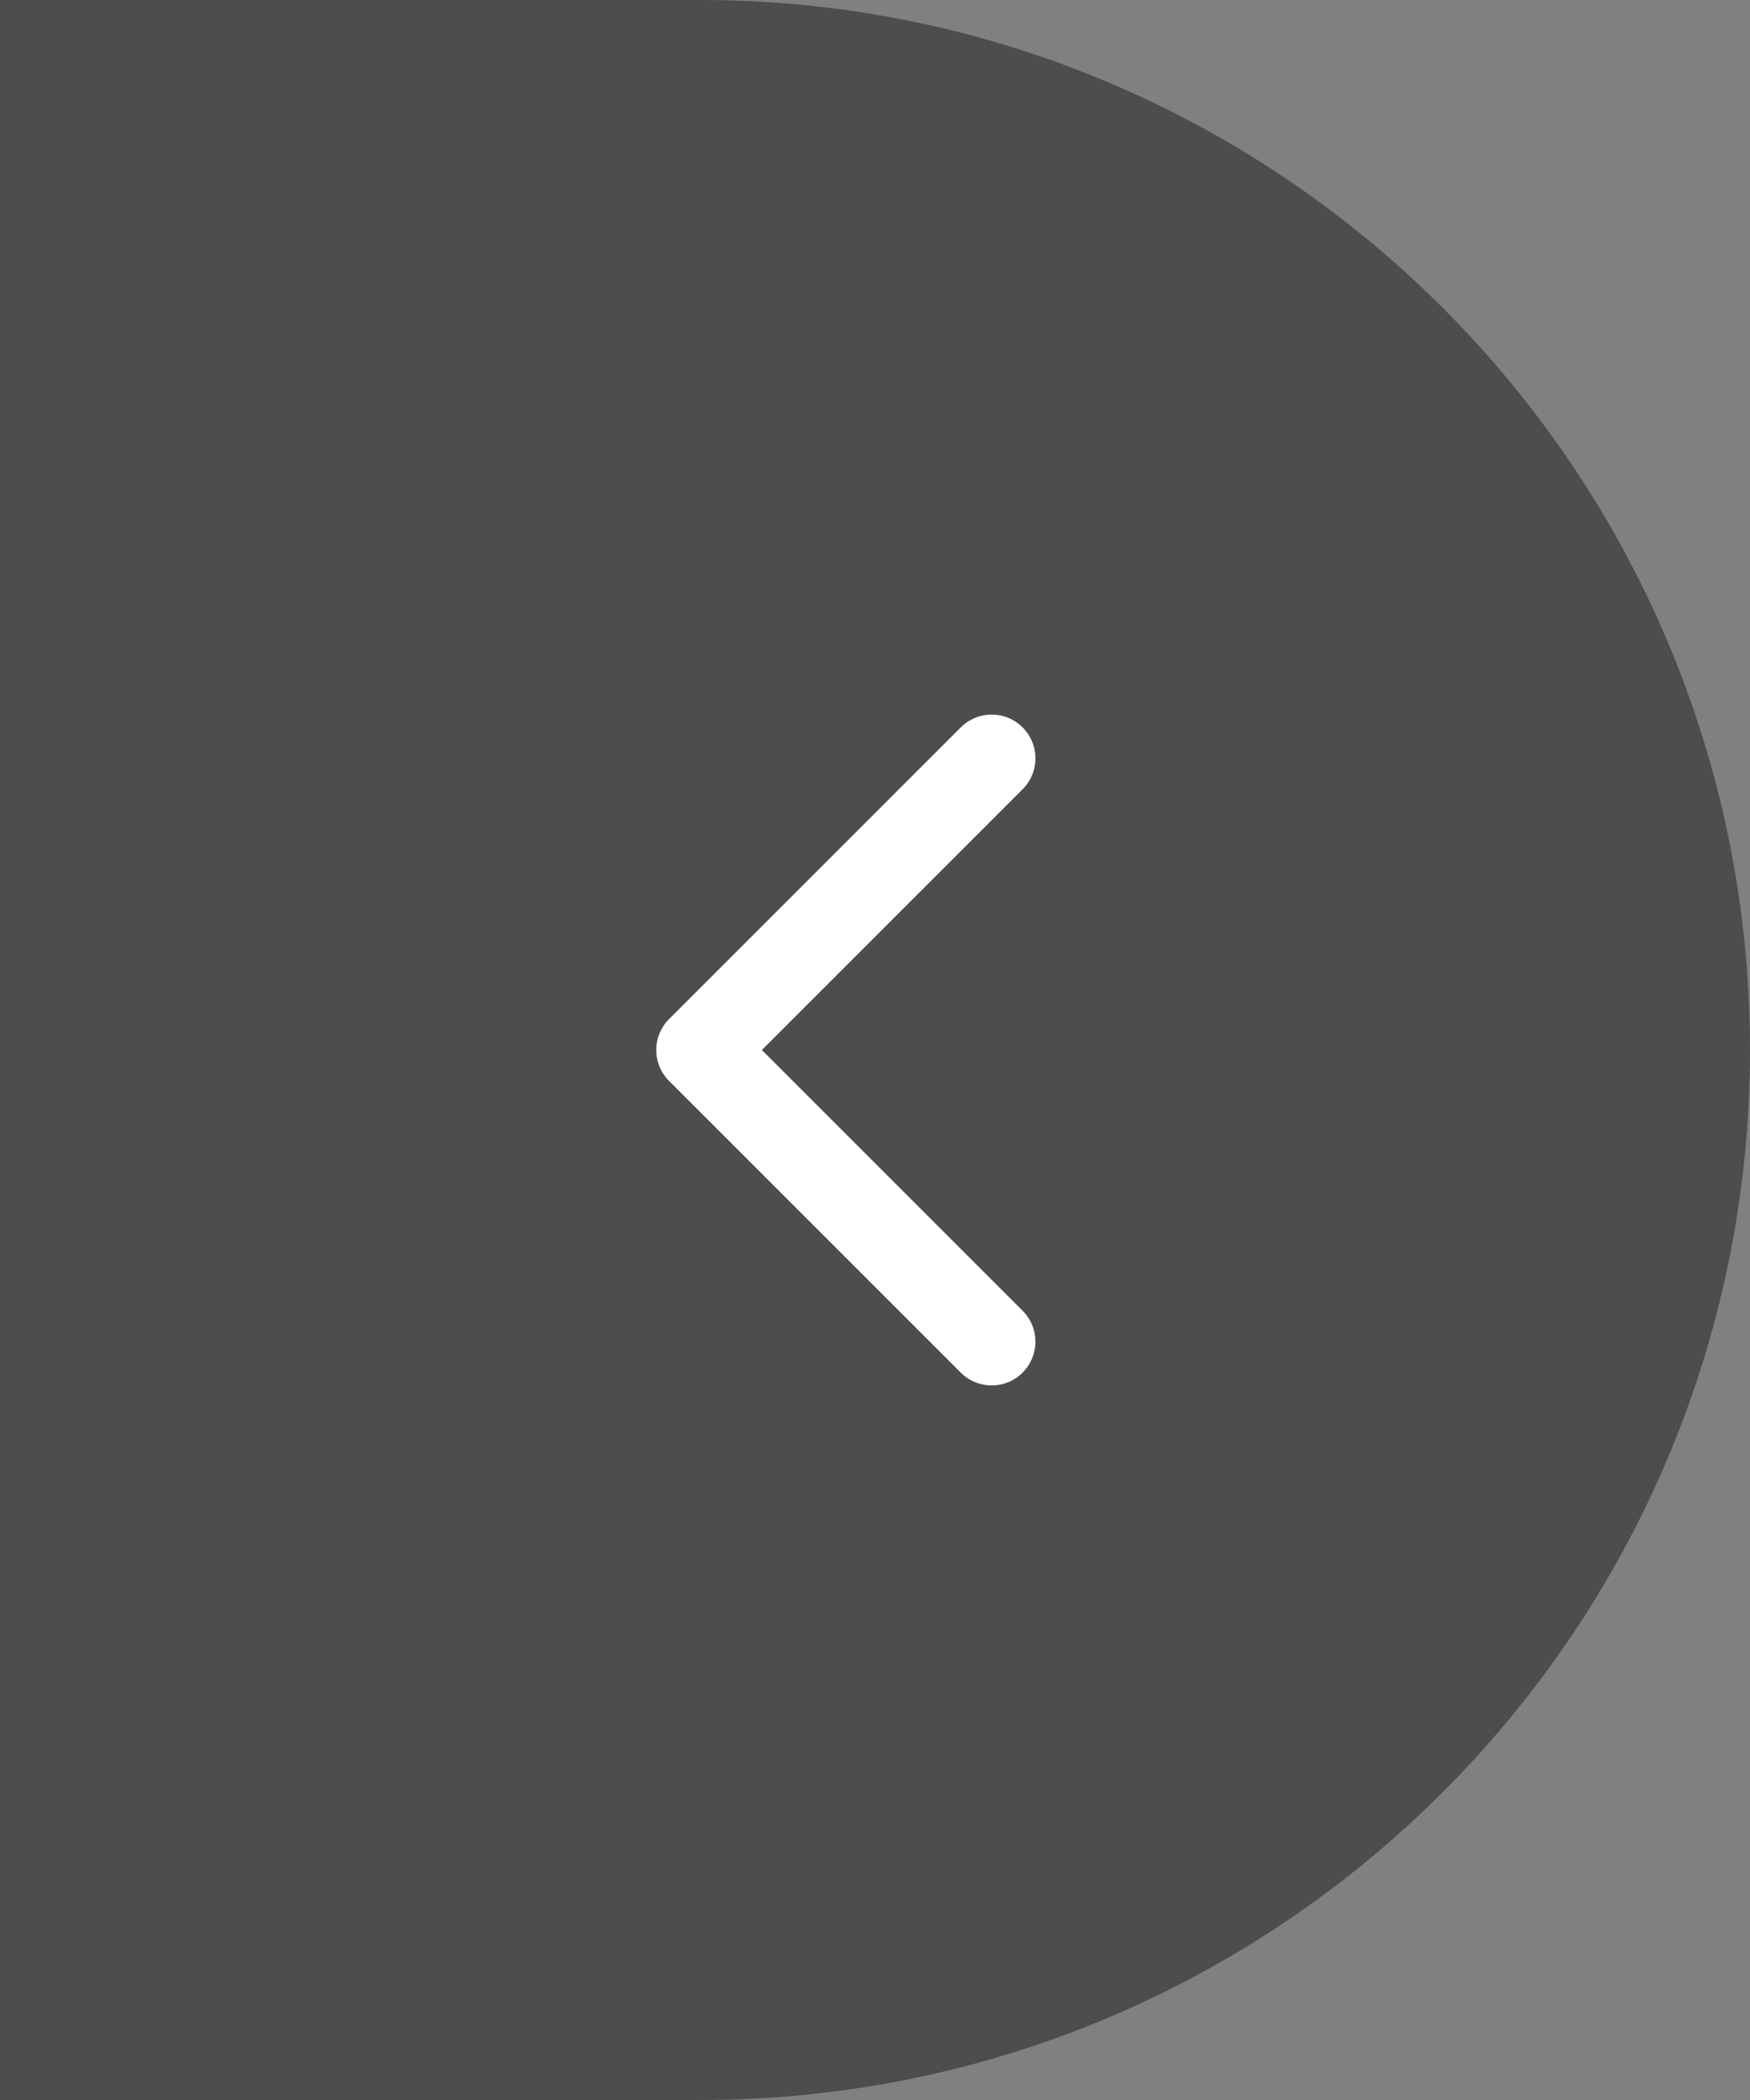 <svg width="30" height="36" viewBox="0 0 30 36" fill="none" xmlns="http://www.w3.org/2000/svg">
<rect x="0" y="0" width="30" height="36" fill="#808080" stroke="none"/>
<path d="M0 0H12C21.941 0 30 8.059 30 18C30 27.941 21.941 36 12 36H0V0Z" fill="black" fill-opacity="0.4"/>
<path d="M17 13L12 18L17 23" stroke="white" stroke-width="1.5" stroke-linecap="round" stroke-linejoin="round"/>
</svg>
